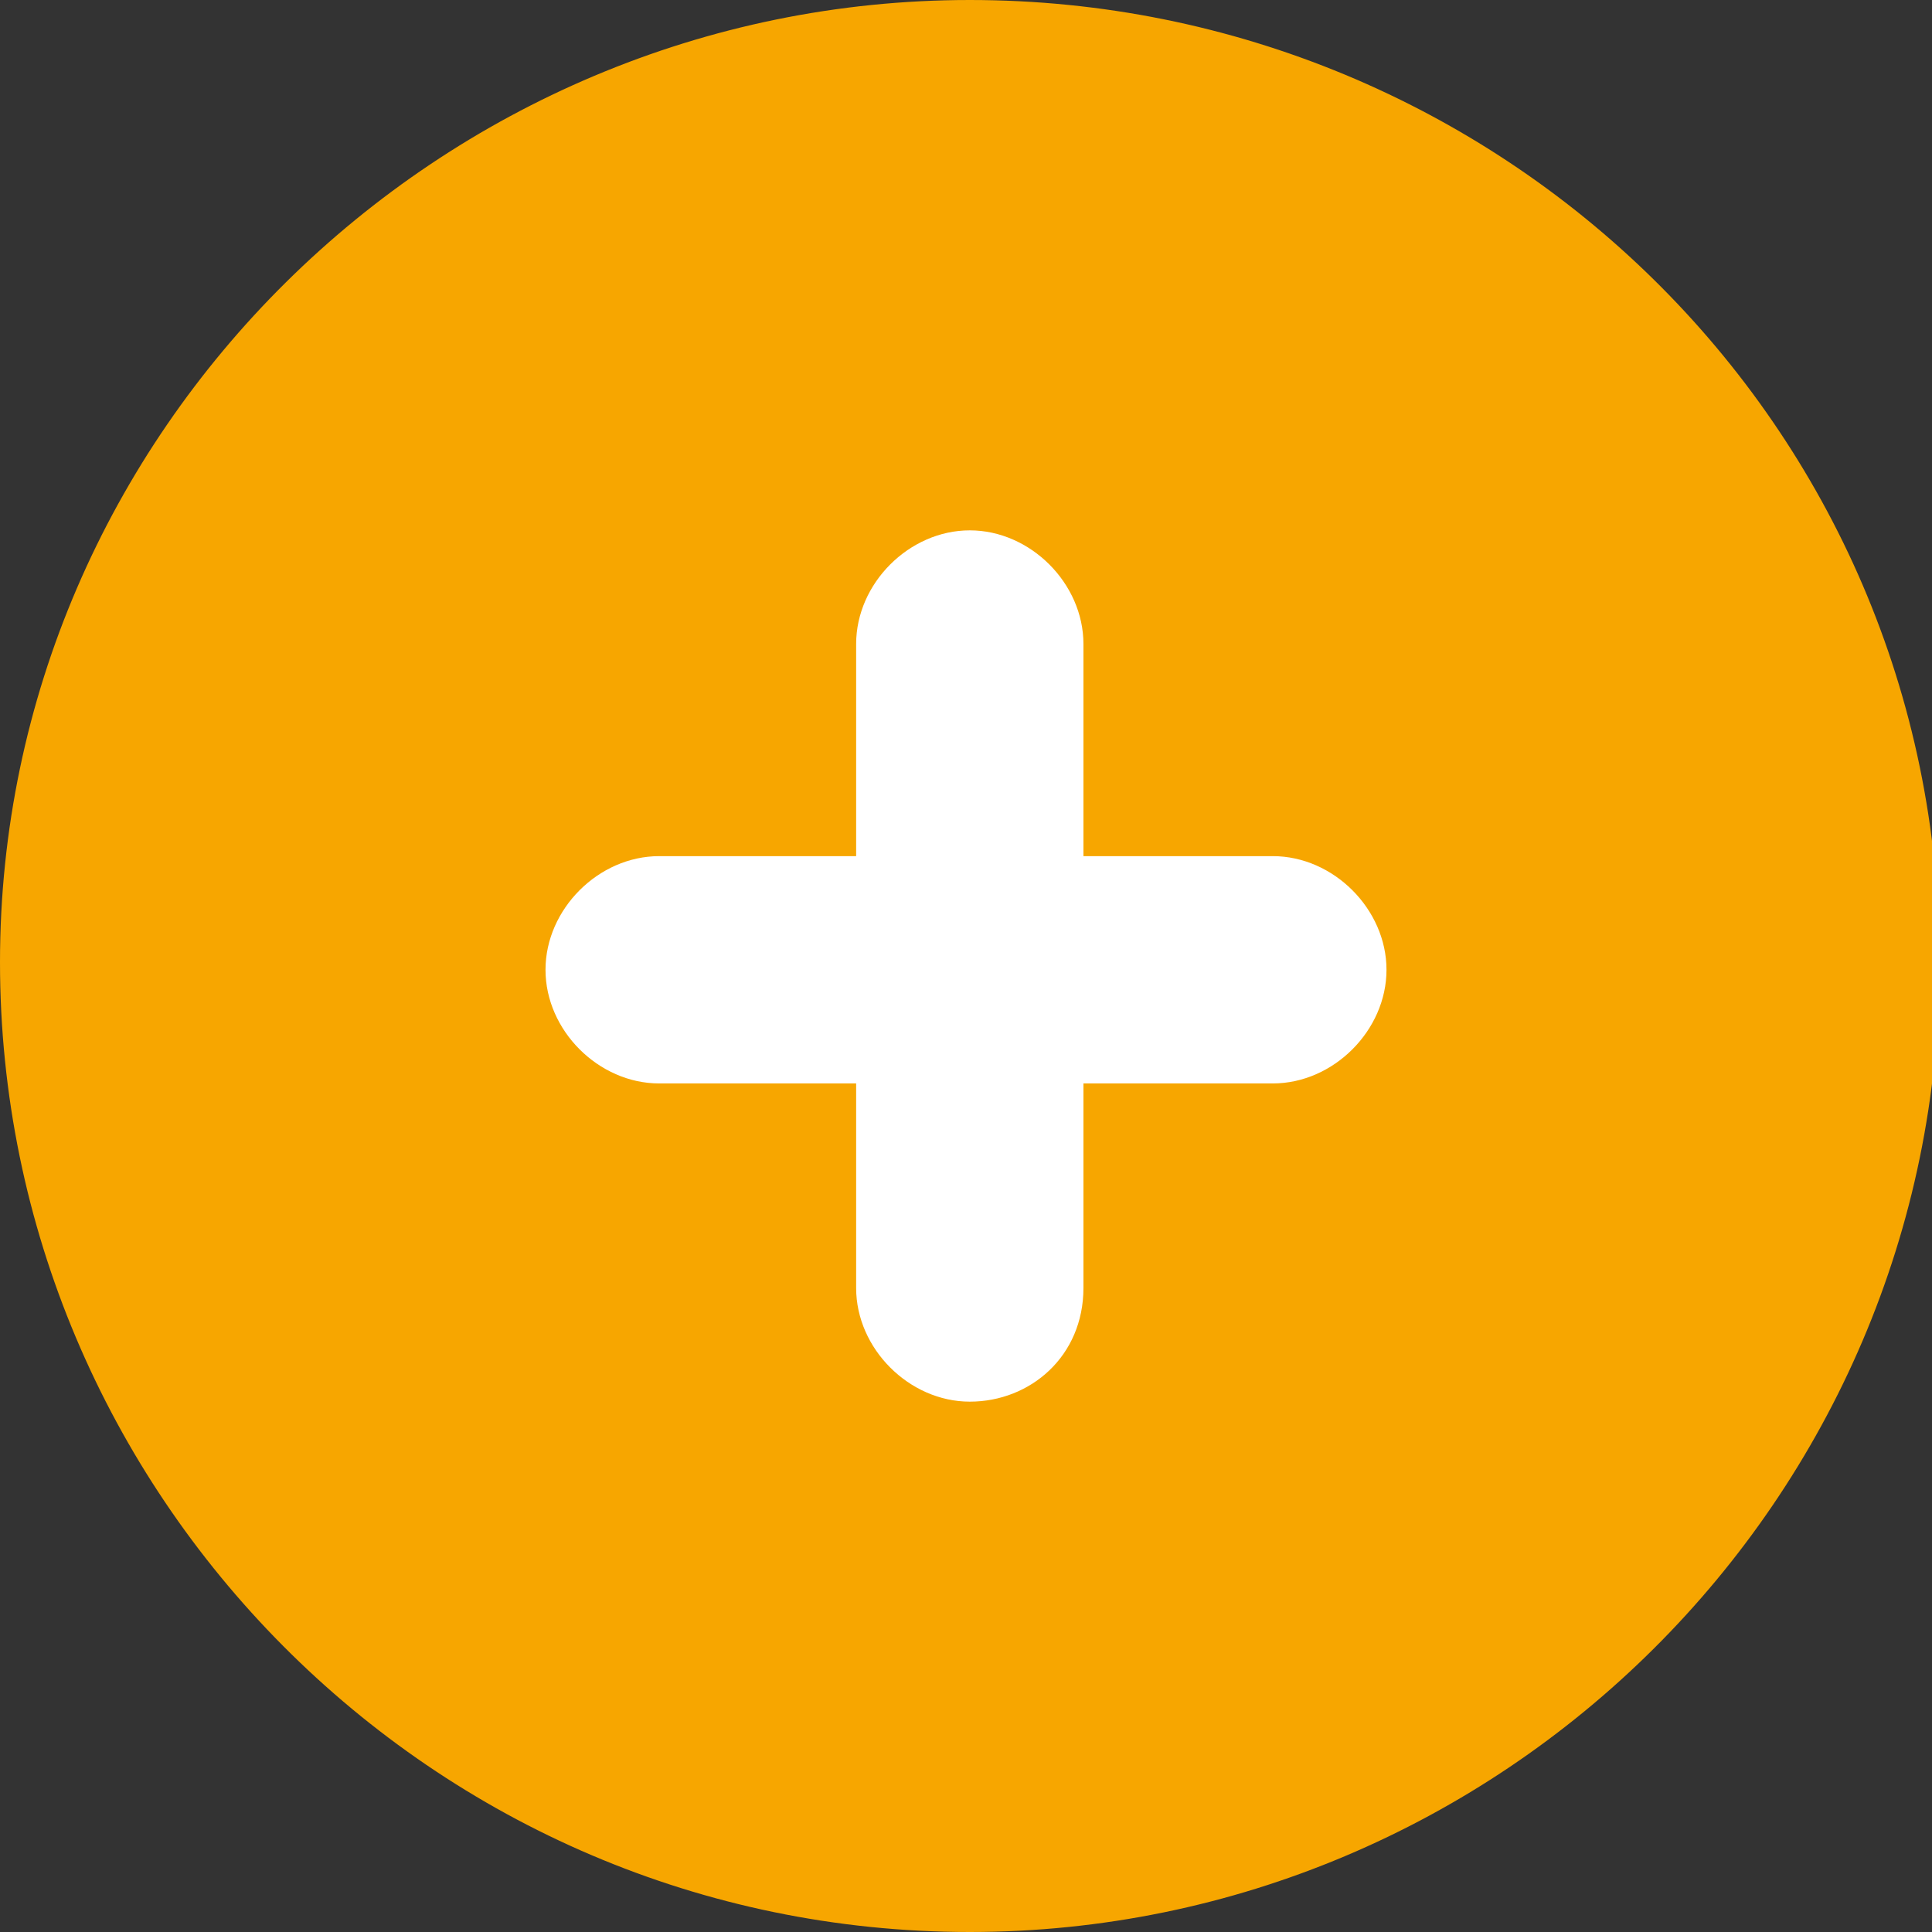 <?xml version="1.0" encoding="utf-8"?>
<!-- Generator: Adobe Illustrator 24.2.1, SVG Export Plug-In . SVG Version: 6.00 Build 0)  -->
<svg version="1.1" id="Layer_1" xmlns="http://www.w3.org/2000/svg" xmlns:xlink="http://www.w3.org/1999/xlink" x="0px" y="0px"
	 viewBox="0 0 25.5 25.5" style="enable-background:new 0 0 25.5 25.5;" xml:space="preserve">
<rect x="0" y="0" width="25.5" height="25.5" fill="#333333" stroke="none"/>
<style type="text/css">
	.st0{fill:#F7A600;}
	.st1{fill:#FFFFFF;}
</style>
<g>
	<path class="st0" d="M12.8,25.5c7,0,12.8-5.7,12.8-12.8S19.8,0,12.8,0S0,5.7,0,12.7S5.7,25.5,12.8,25.5"/>
</g>
<path class="st1" d="M12.8,18.5c-0.8,0-1.5-0.7-1.5-1.5V8.5c0-0.8,0.7-1.5,1.5-1.5s1.5,0.7,1.5,1.5V17
	C14.3,17.9,13.6,18.5,12.8,18.5z"/>
<path class="st1" d="M16.8,14.3H8.7c-0.8,0-1.5-0.7-1.5-1.5s0.7-1.5,1.5-1.5h8.1c0.8,0,1.5,0.7,1.5,1.5S17.6,14.3,16.8,14.3z"/>
</svg>
